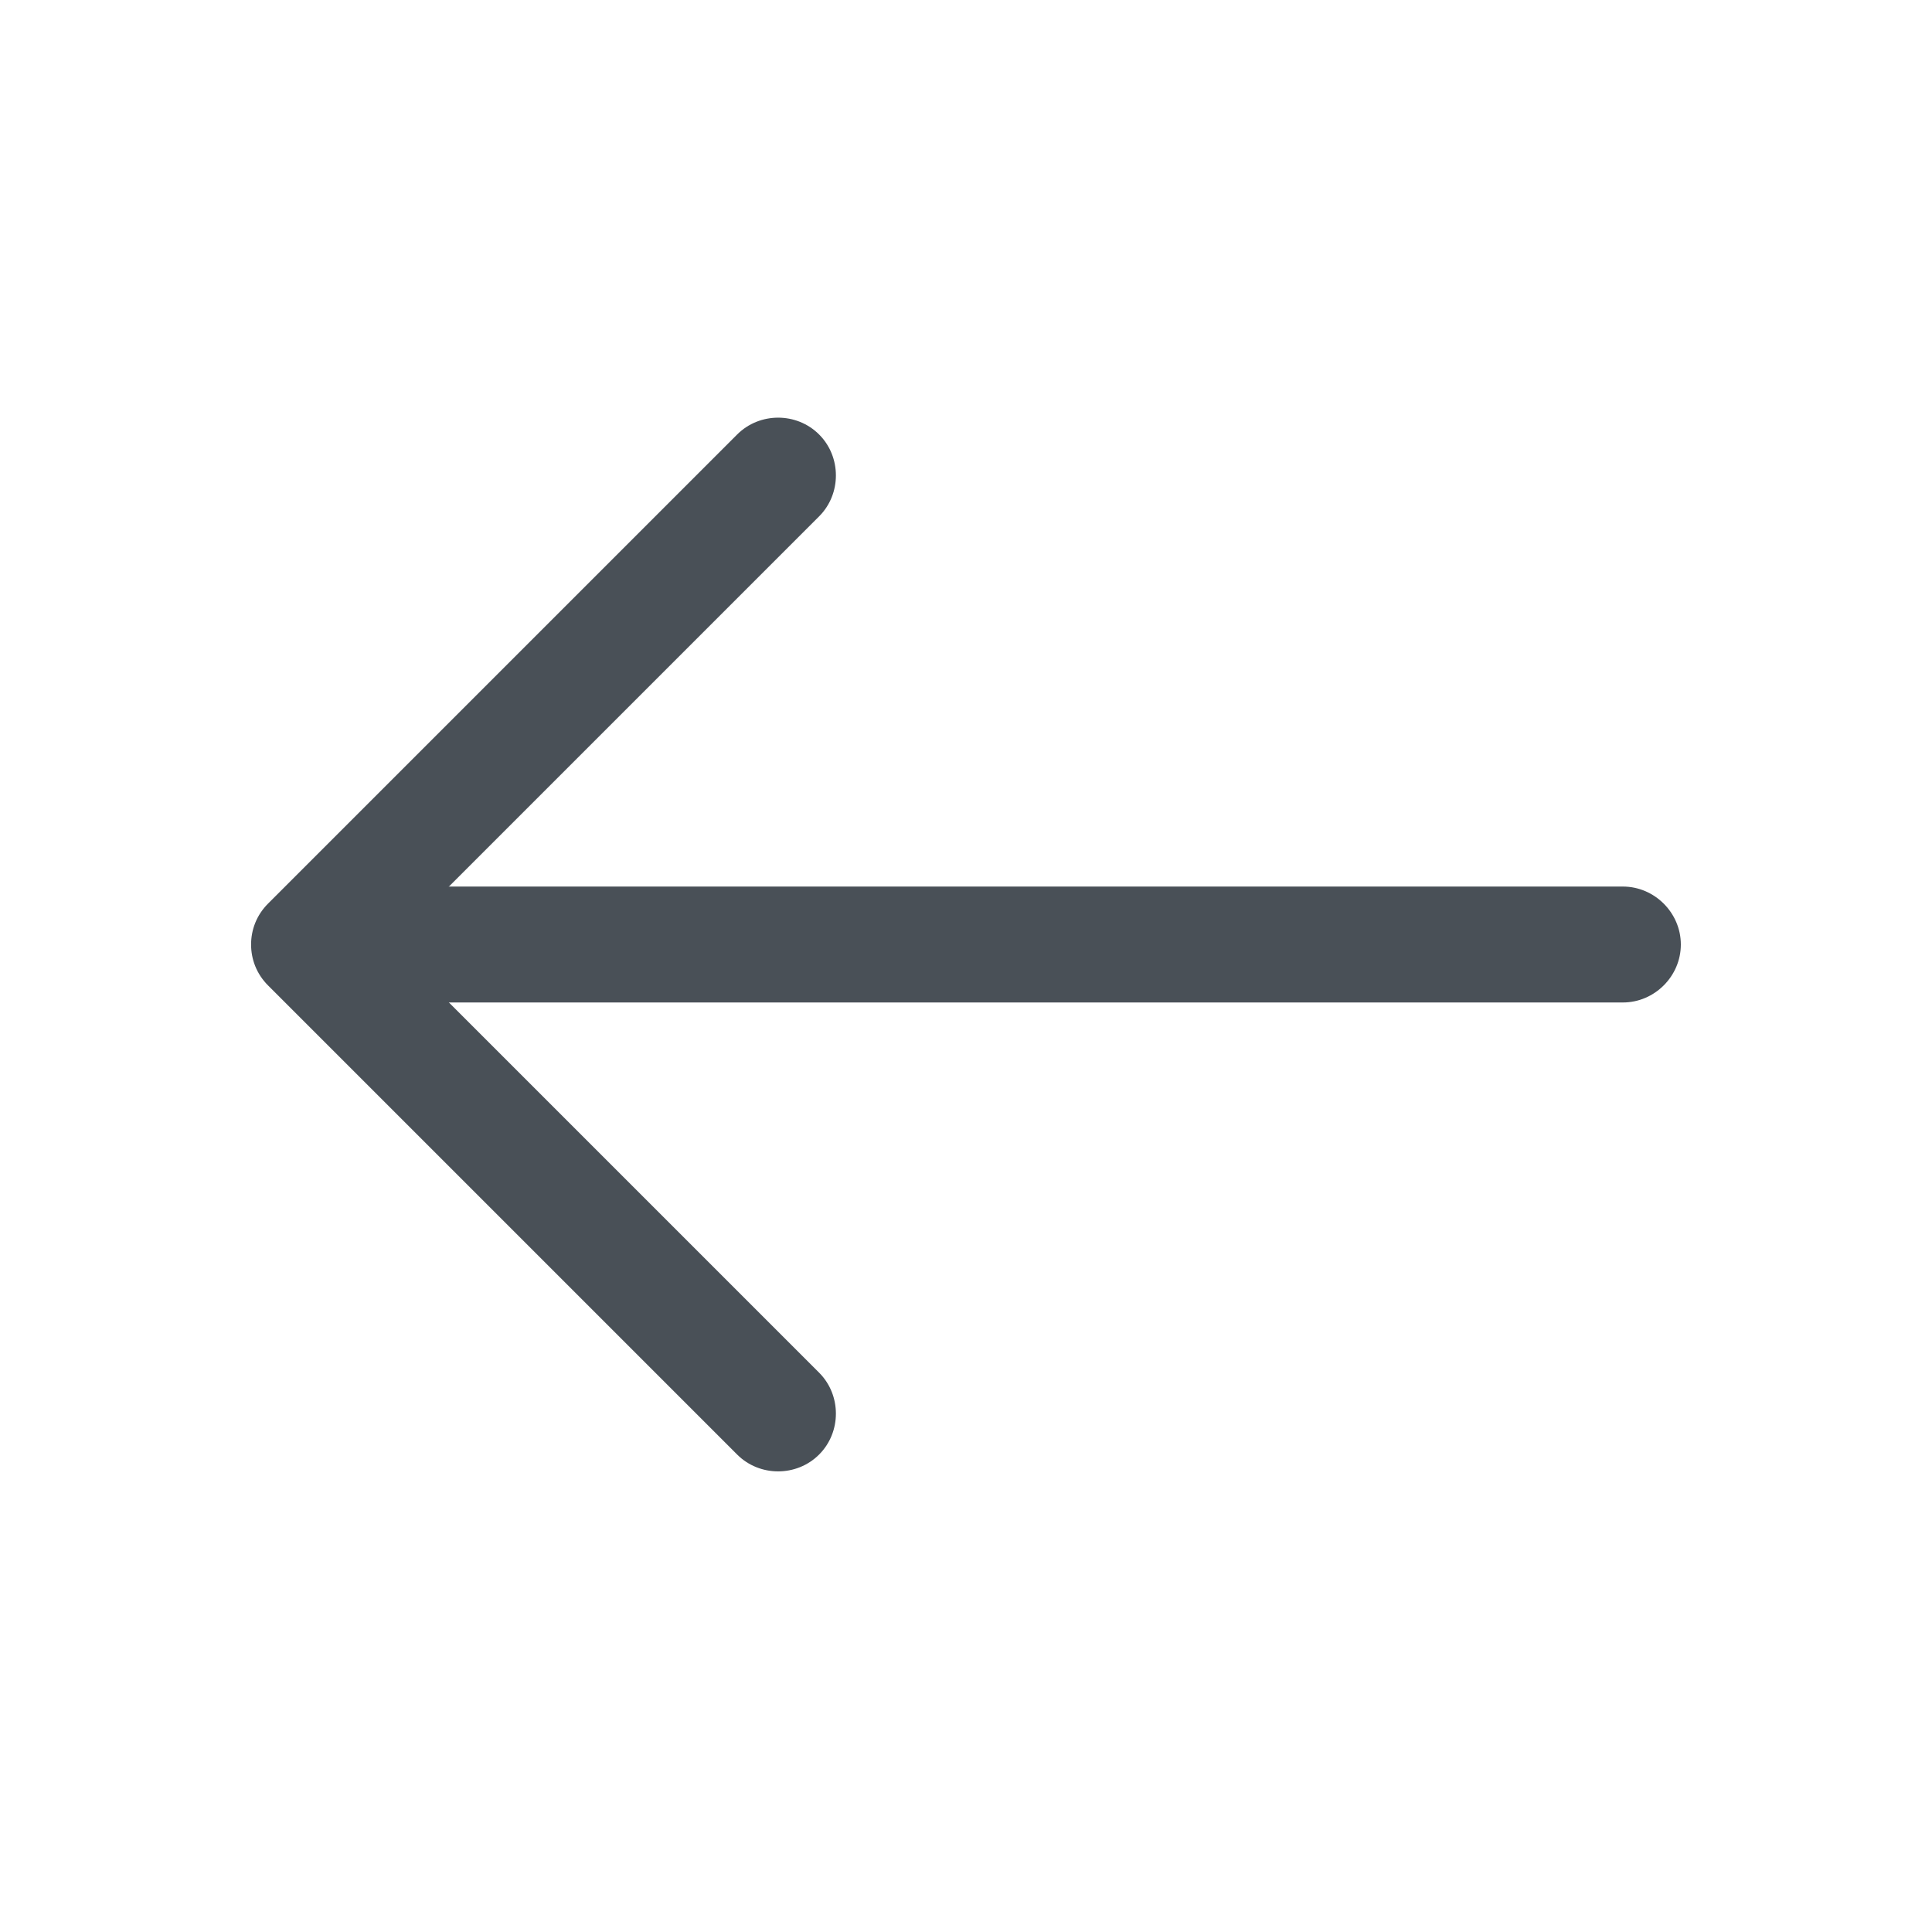 <svg width="25" height="25" viewBox="0 0 25 25" fill="none" xmlns="http://www.w3.org/2000/svg">
<path d="M3.249 12.222C3.249 12.032 3.319 11.842 3.469 11.692L9.539 5.622C9.829 5.332 10.309 5.332 10.599 5.622C10.889 5.912 10.889 6.392 10.599 6.682L5.059 12.222L10.599 17.762C10.889 18.052 10.889 18.532 10.599 18.822C10.309 19.112 9.829 19.112 9.539 18.822L3.469 12.752C3.319 12.602 3.249 12.412 3.249 12.222Z" fill="#495057"/>
<path d="M3.42 12.222C3.42 11.812 3.76 11.472 4.17 11.472L21 11.472C21.41 11.472 21.75 11.812 21.75 12.222C21.75 12.632 21.41 12.972 21 12.972L4.17 12.972C3.76 12.972 3.42 12.632 3.42 12.222Z" fill="#495057"/>
</svg>
